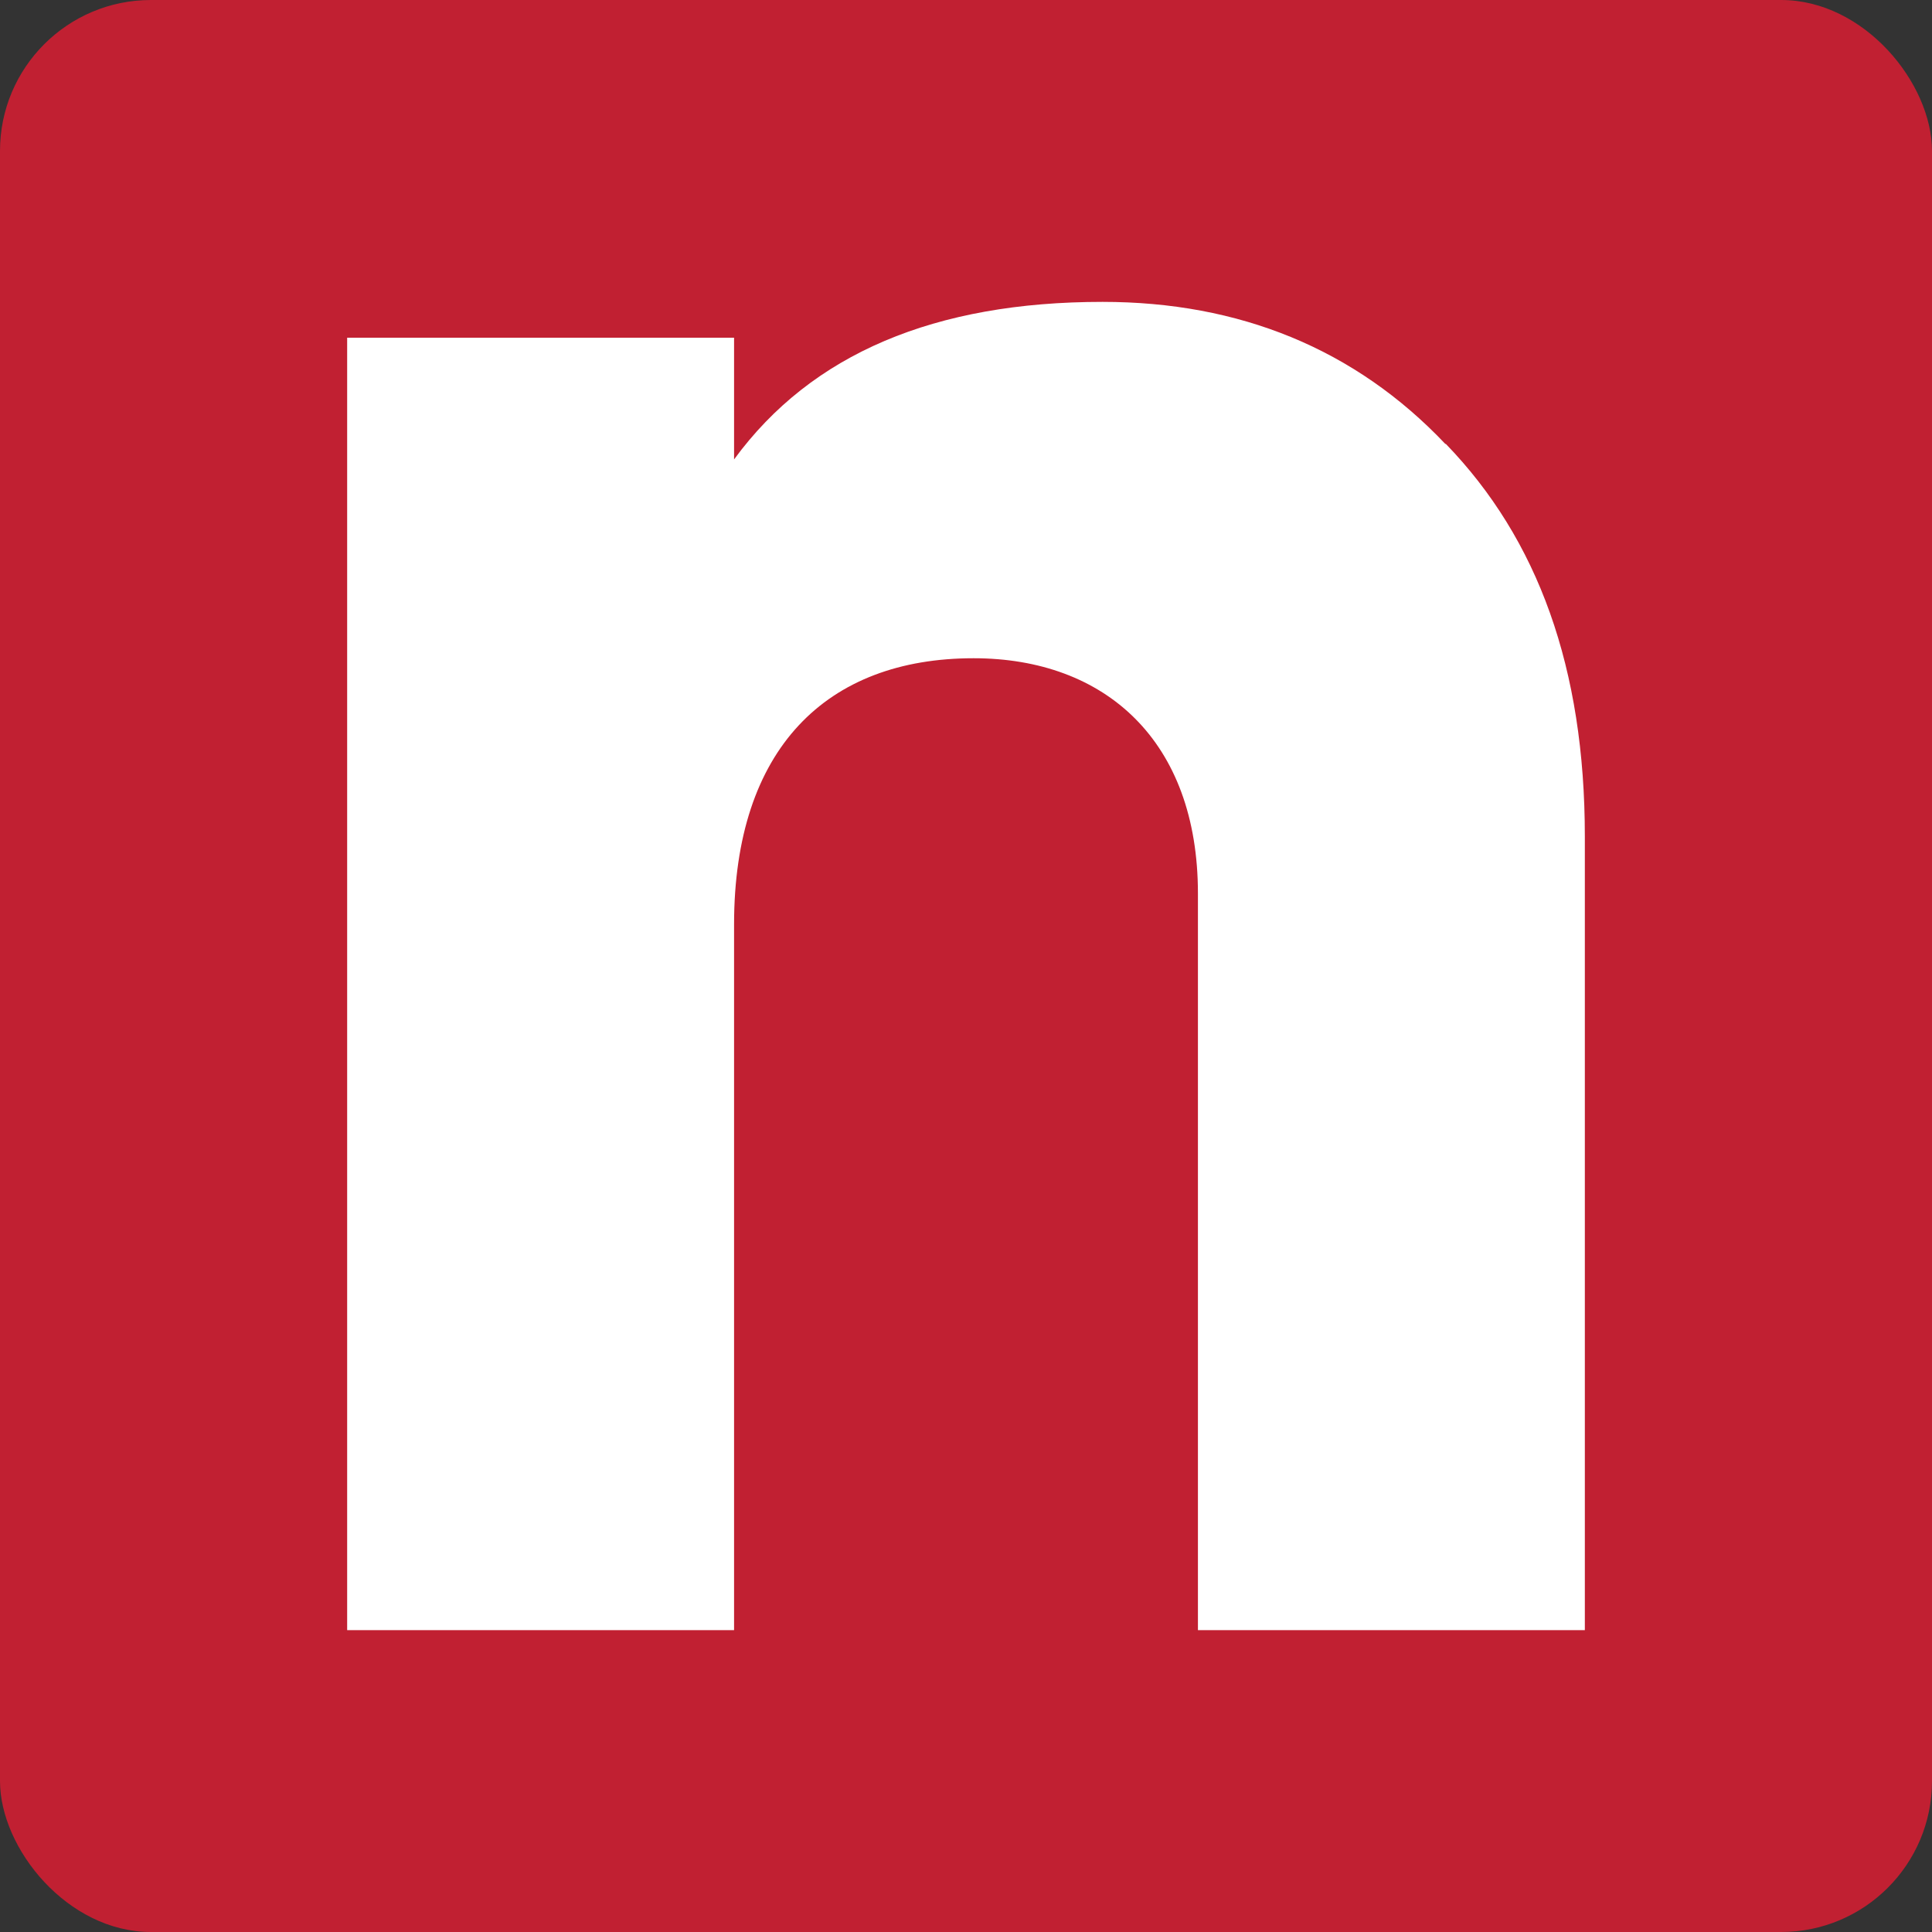<svg width="64" height="64" viewBox="0 0 64 64" fill="none" xmlns="http://www.w3.org/2000/svg">
<rect x="0" y="0" width="64" height="64" fill="#333333" stroke="none"/>
<g clip-path="url(#clip0_1609_91061)">
<rect width="64" height="64" rx="5" fill="#C12032"/>
<path d="M47.887 14.697C50.956 17.864 52.5 22.147 52.5 27.708V54H39.683V29.598C39.683 24.541 36.613 21.805 32.251 21.805C27.387 21.805 24.317 24.793 24.317 30.623V54H11.5V11.188H24.317V15.219C26.884 11.71 30.977 10 36.524 10C41.047 10 44.889 11.548 47.887 14.715V14.697Z" fill="white"/>
</g>
<defs>
<clipPath id="clip0_1609_91061">
<rect width="64" height="64" fill="white"/>
</clipPath>
</defs>
</svg>
